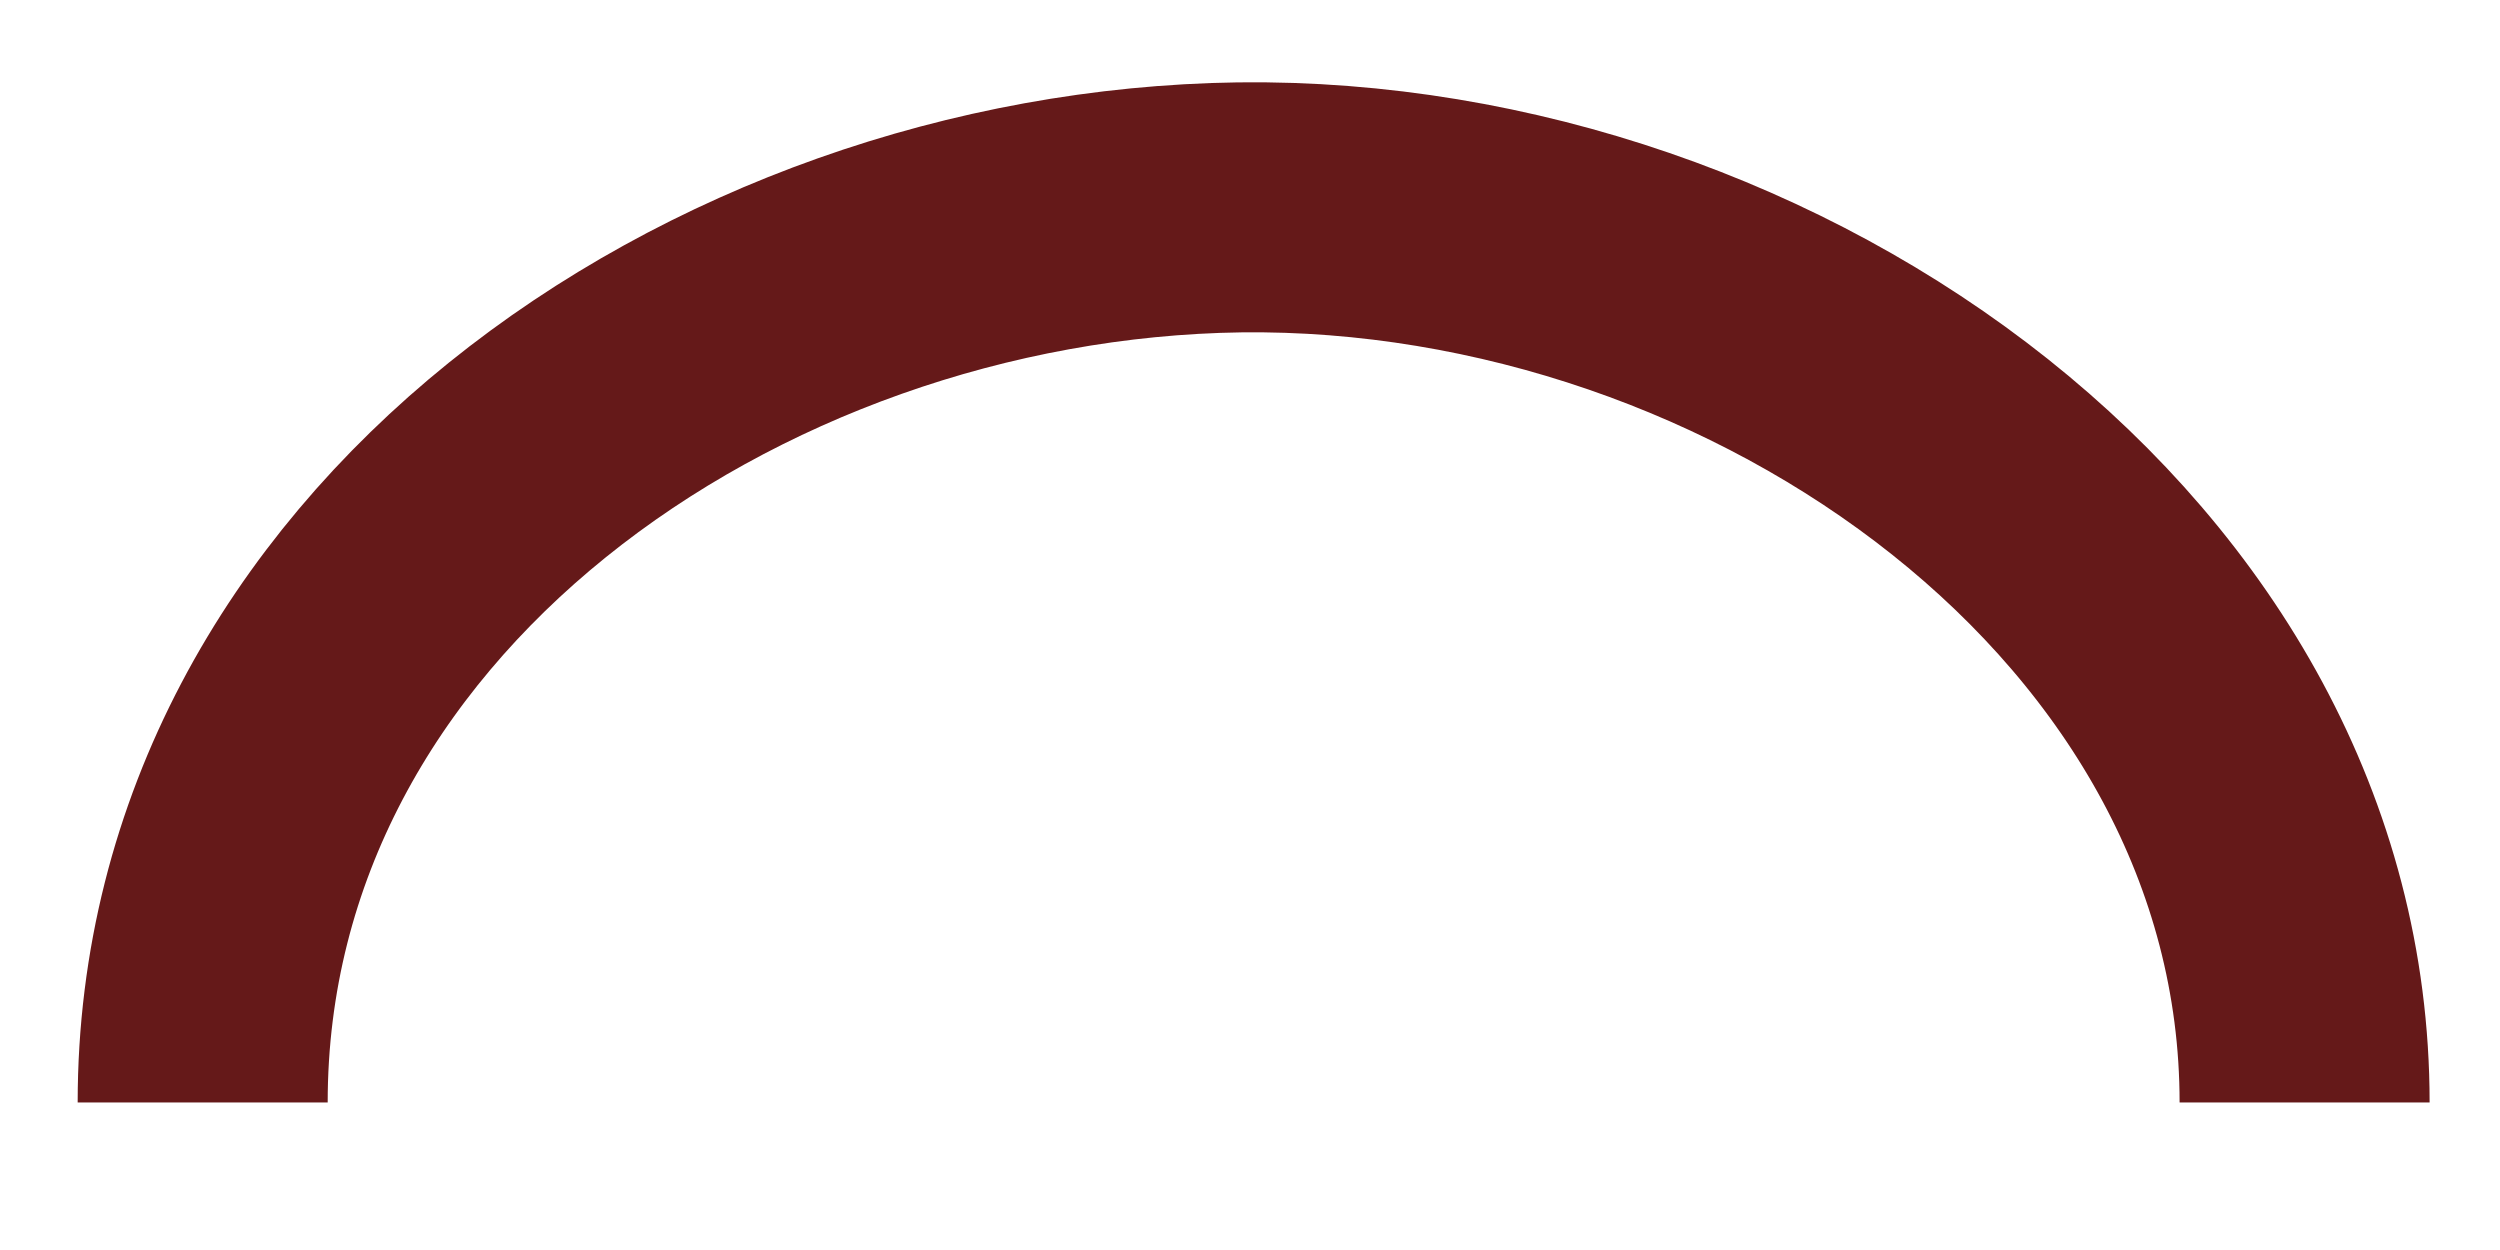 <?xml version="1.0"?>

<svg xmlns:dc="http://purl.org/dc/elements/1.1/" xmlns:cc="http://creativecommons.org/ns#" xmlns:rdf="http://www.w3.org/1999/02/22-rdf-syntax-ns#" xmlns:svg="http://www.w3.org/2000/svg" xmlns="http://www.w3.org/2000/svg" xmlns:sodipodi="http://sodipodi.sourceforge.net/DTD/sodipodi-0.dtd" xmlns:inkscape="http://www.inkscape.org/namespaces/inkscape" id="svg4578" version="1.1" viewBox="0 0 52.917 26.458" height="100" width="200" sodipodi:docname="SemiCircle_2B_20px.svg" inkscape:version="0.92.4 (5da689c313, 2019-01-14)"> <sodipodi:namedview pagecolor="#ffffff" bordercolor="#666666" borderopacity="1" objecttolerance="10" gridtolerance="10" guidetolerance="10" inkscape:pageopacity="0" inkscape:pageshadow="2" inkscape:window-width="1366" inkscape:window-height="705" id="namedview836" showgrid="false" inkscape:zoom="2.345" inkscape:cx="79.663439" inkscape:cy="79.58331" inkscape:window-x="-8" inkscape:window-y="-8" inkscape:window-maximized="1" inkscape:current-layer="svg4578" showguides="true"></sodipodi:namedview> <defs id="defs4572"></defs>  <g transform="translate(0,-270.542)" id="layer1" style="stroke-width:5.292;stroke-miterlimit:4;stroke-dasharray:none;stroke:#550000"> <path id="path5751" d="m 48.781,293.878 c 0,-11.044 -11.371,-19.082 -22.539,-18.947 -10.945,0.152 -21.952,7.791 -21.952,18.947" style="opacity:0.9;vector-effect:none;fill:none;fill-opacity:0.902;fill-rule:evenodd;stroke:#550000;stroke-width:5.292;stroke-linecap:butt;stroke-linejoin:round;stroke-miterlimit:4;stroke-dasharray:none;stroke-dashoffset:0;stroke-opacity:1" inkscape:connector-curvature="0" sodipodi:nodetypes="ccc"></path> </g>
</svg>

